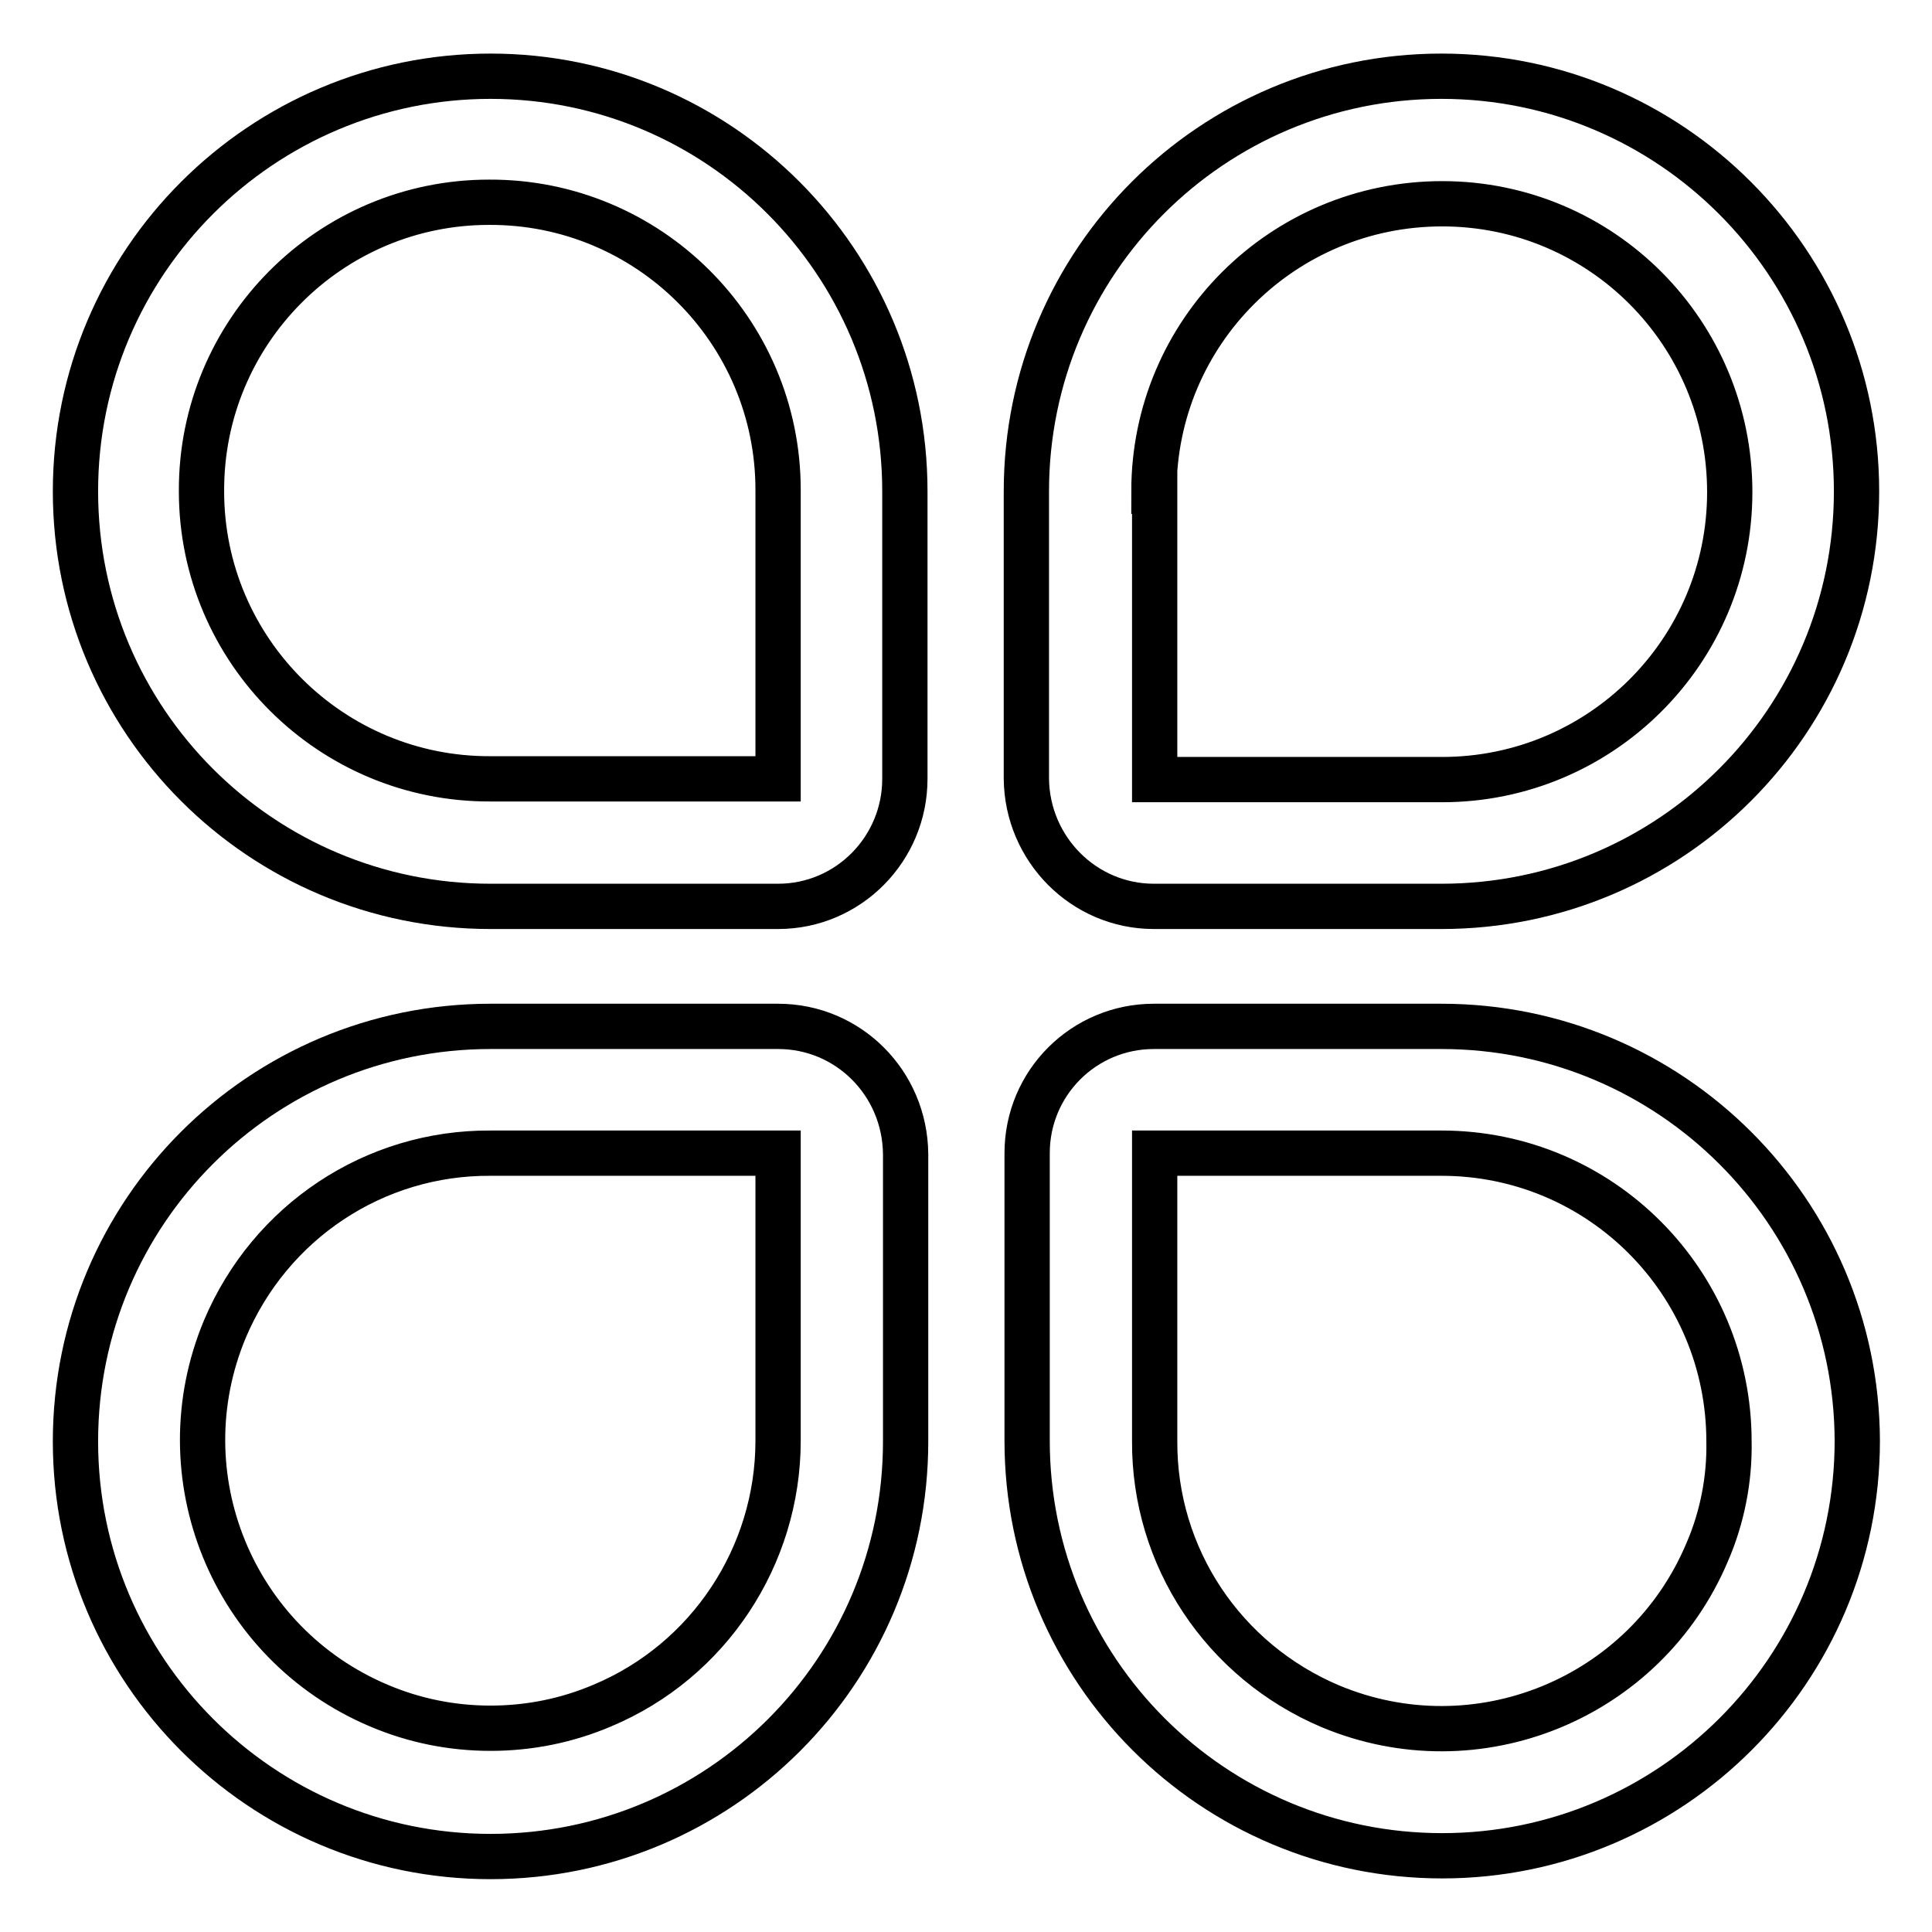 <?xml version="1.0" encoding="utf-8"?>
<!-- Svg Vector Icons : http://www.onlinewebfonts.com/icon -->
<!DOCTYPE svg PUBLIC "-//W3C//DTD SVG 1.1//EN" "http://www.w3.org/Graphics/SVG/1.1/DTD/svg11.dtd">
<svg version="1.1" xmlns="http://www.w3.org/2000/svg" xmlns:xlink="http://www.w3.org/1999/xlink" x="0px" y="0px" viewBox="0 0 256 256" enable-background="new 0 0 256 256" xml:space="preserve">
<g> <path stroke-width="6" fill-opacity="0" stroke="#000000"  d="M65,10.1c-30.3,0-55,24.6-55,55c0,30.4,24.6,55,55,55h38.1c9.3,0,16.8-7.6,16.8-16.9V65.1 C119.9,34.7,95.3,10.1,65,10.1z M103.1,103.2L103.1,103.2C103.1,103.2,103.1,103.2,103.1,103.2l-38.1,0 c-21.1,0.1-38.3-17-38.3-38.1c-0.1-21.1,17-38.3,38.1-38.3c21.1-0.1,38.3,17,38.3,38.1c0,0,0,0.1,0,0.1V103.2z M103.1,136H65 c-30.4,0-55,24.6-55,55c0,30.3,24.6,55,55,55c30.4,0,55-24.6,55-55v-38.1C119.9,143.5,112.4,136,103.1,136L103.1,136z M103.1,190.9 c0,15.3-9.2,29.2-23.3,35.1c-4.7,2-9.7,3-14.8,3c-5.1,0-10.1-1-14.8-3c-19.4-8.2-28.5-30.5-20.4-49.9c6-14.2,19.8-23.4,35.2-23.3 h38.1c0,0,0,0,0,0L103.1,190.9L103.1,190.9z M191,136h-38.1c-9.3,0-16.8,7.5-16.8,16.8c0,0,0,0,0,0v38.1c0,30.4,24.6,55,55,55 c30.3,0,55-24.6,55-55C246,160.6,221.4,136,191,136z M226.2,205.7c-8.2,19.4-30.5,28.5-49.9,20.4c-14.2-6-23.4-19.8-23.3-35.2 v-38.1H191c21.1,0,38.1,17.1,38.1,38.2C229.2,196,228.2,201.1,226.2,205.7z M152.9,120.1H191c30.4,0,55-24.6,55-55 c0-30.3-24.6-55-55-55c-30.4,0-55,24.6-55,55v38.1C136.1,112.5,143.6,120.1,152.9,120.1z M152.9,65.1C152.9,44,170,27,191.1,27 c21.1,0,38.1,17.1,38.1,38.2c0,21.1-17.1,38.1-38.1,38.1h-38.1c0,0,0,0,0,0V65.1z"/></g>
</svg>